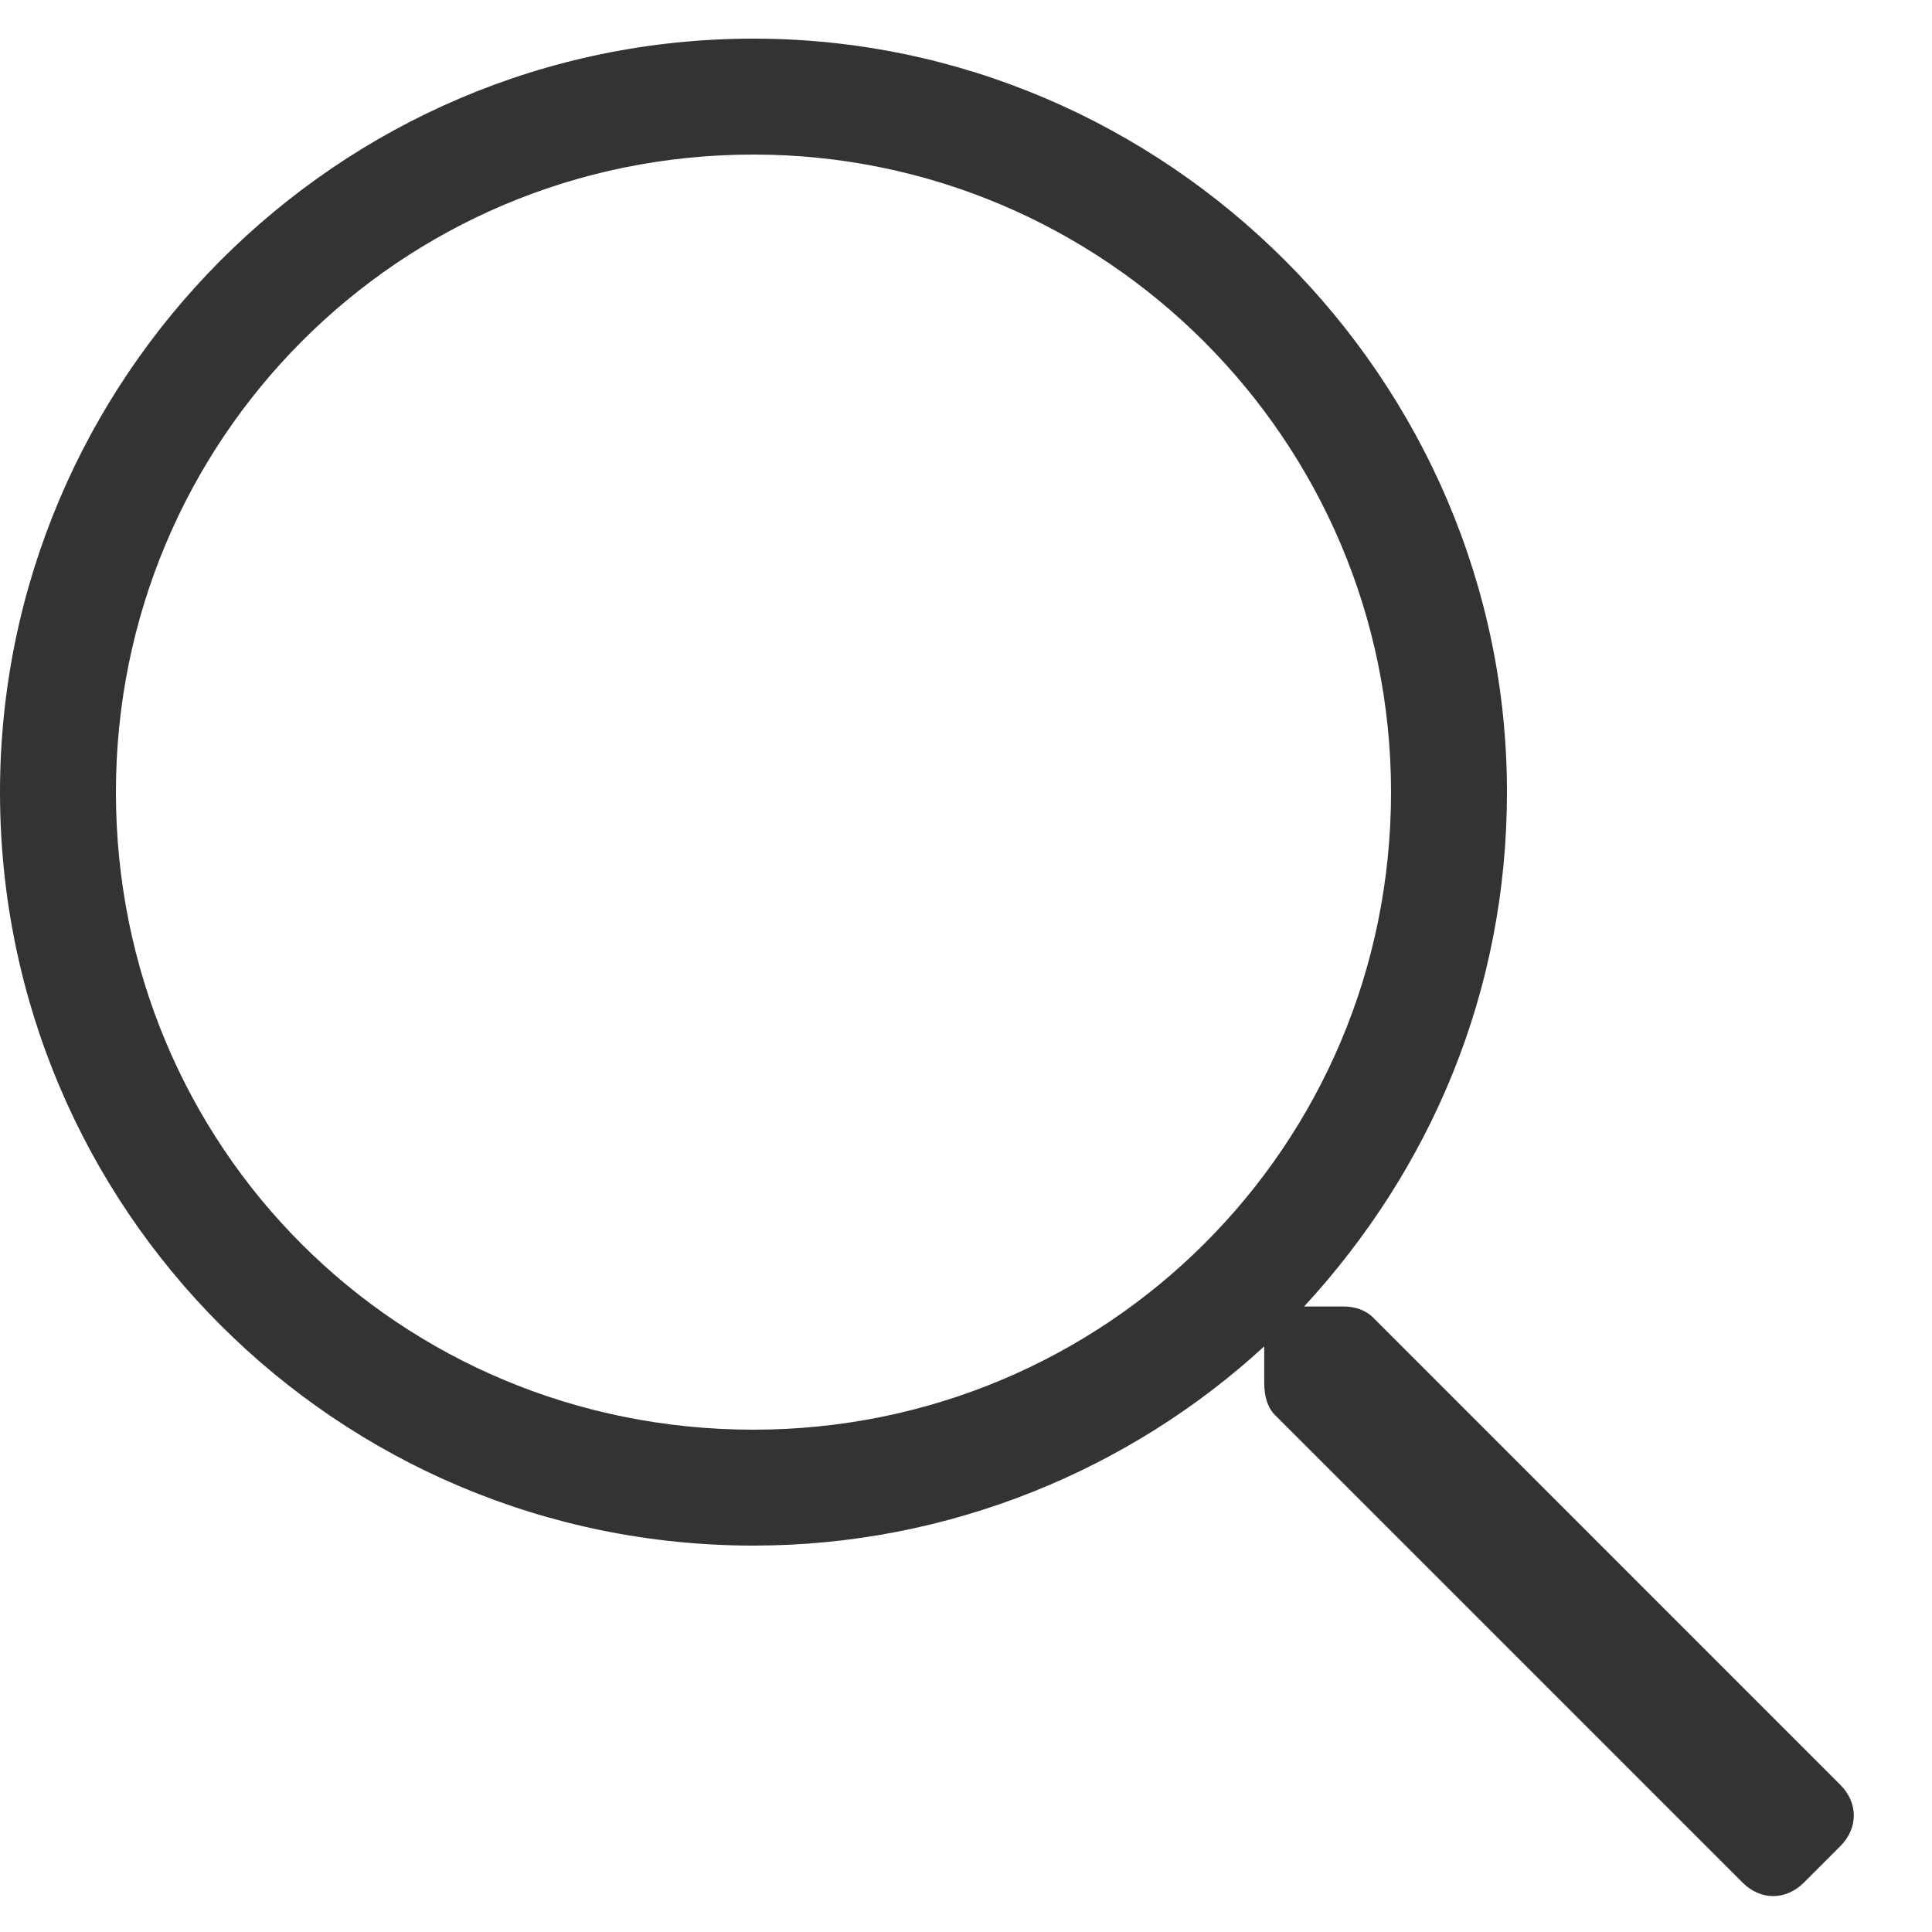 <svg width="25" height="25" viewBox="0 0 25 25" fill="none" xmlns="http://www.w3.org/2000/svg">
<path d="M23.812 23.094L17.766 17.047C17.672 16.953 17.531 16.906 17.391 16.906H16.875C18.516 15.125 19.5 12.828 19.5 10.25C19.5 4.906 15.094 0.5 9.75 0.5C4.359 0.5 0 4.906 0 10.25C0 15.641 4.359 20 9.75 20C12.281 20 14.625 19.016 16.359 17.422V17.891C16.359 18.078 16.406 18.219 16.5 18.312L22.547 24.359C22.781 24.594 23.109 24.594 23.344 24.359L23.812 23.891C24.047 23.656 24.047 23.328 23.812 23.094ZM9.75 18.5C5.156 18.5 1.5 14.844 1.5 10.25C1.5 5.703 5.156 2 9.75 2C14.297 2 18 5.703 18 10.25C18 14.844 14.297 18.5 9.75 18.5Z" fill="#333333"/>
</svg>

